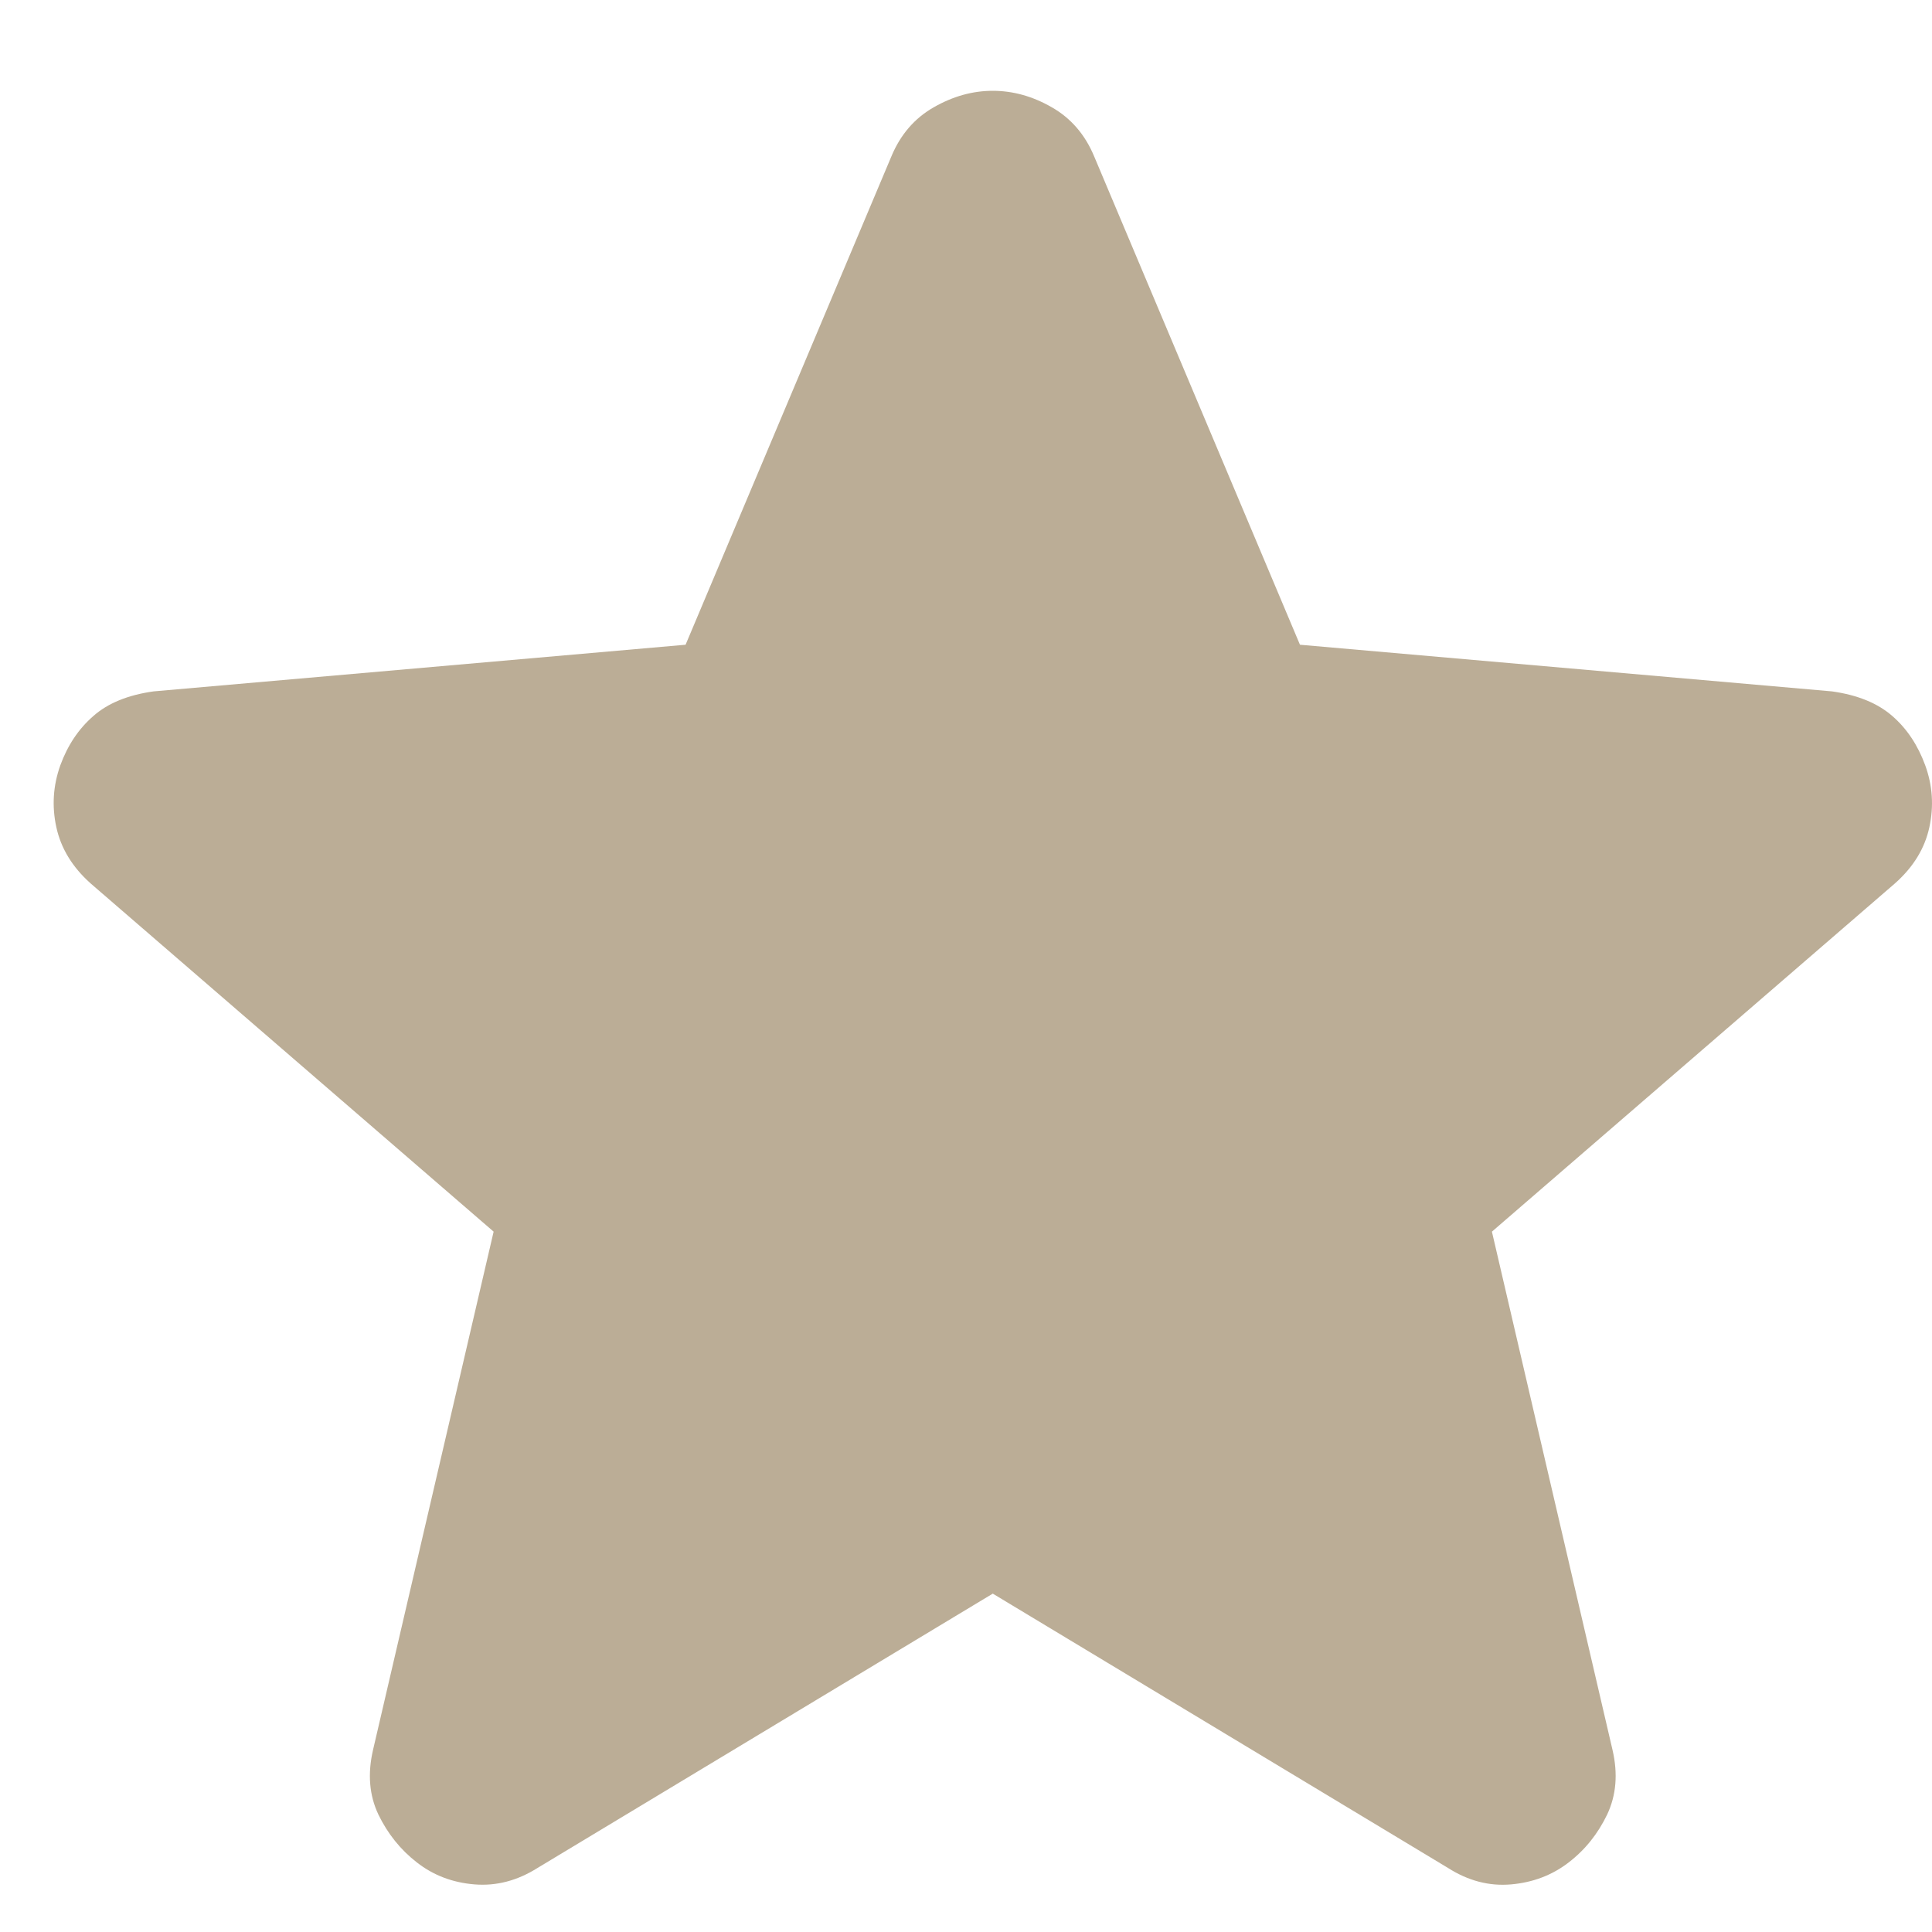 <svg width="14" height="14" viewBox="0 0 14 14" fill="none" xmlns="http://www.w3.org/2000/svg">
<path d="M7.194 11.548L3.895 13.536C3.749 13.628 3.597 13.668 3.438 13.655C3.279 13.642 3.14 13.589 3.021 13.496C2.901 13.403 2.809 13.287 2.742 13.149C2.676 13.01 2.663 12.854 2.703 12.681L3.577 8.925L0.656 6.401C0.523 6.282 0.441 6.146 0.408 5.993C0.375 5.841 0.385 5.692 0.437 5.546C0.49 5.401 0.569 5.282 0.676 5.189C0.782 5.095 0.928 5.036 1.113 5.01L4.968 4.672L6.459 1.134C6.525 0.975 6.628 0.856 6.767 0.777C6.907 0.697 7.049 0.658 7.194 0.658C7.339 0.658 7.482 0.697 7.621 0.777C7.76 0.856 7.863 0.975 7.929 1.134L9.42 4.672L13.275 5.01C13.461 5.036 13.607 5.096 13.713 5.189C13.819 5.281 13.898 5.401 13.951 5.546C14.004 5.692 14.014 5.841 13.981 5.994C13.948 6.147 13.866 6.282 13.732 6.401L10.811 8.925L11.685 12.681C11.725 12.853 11.712 13.009 11.646 13.149C11.579 13.288 11.487 13.404 11.367 13.496C11.248 13.588 11.109 13.641 10.95 13.655C10.791 13.669 10.639 13.629 10.493 13.536L7.194 11.548Z" fill="#BBAD96"/>
</svg>
